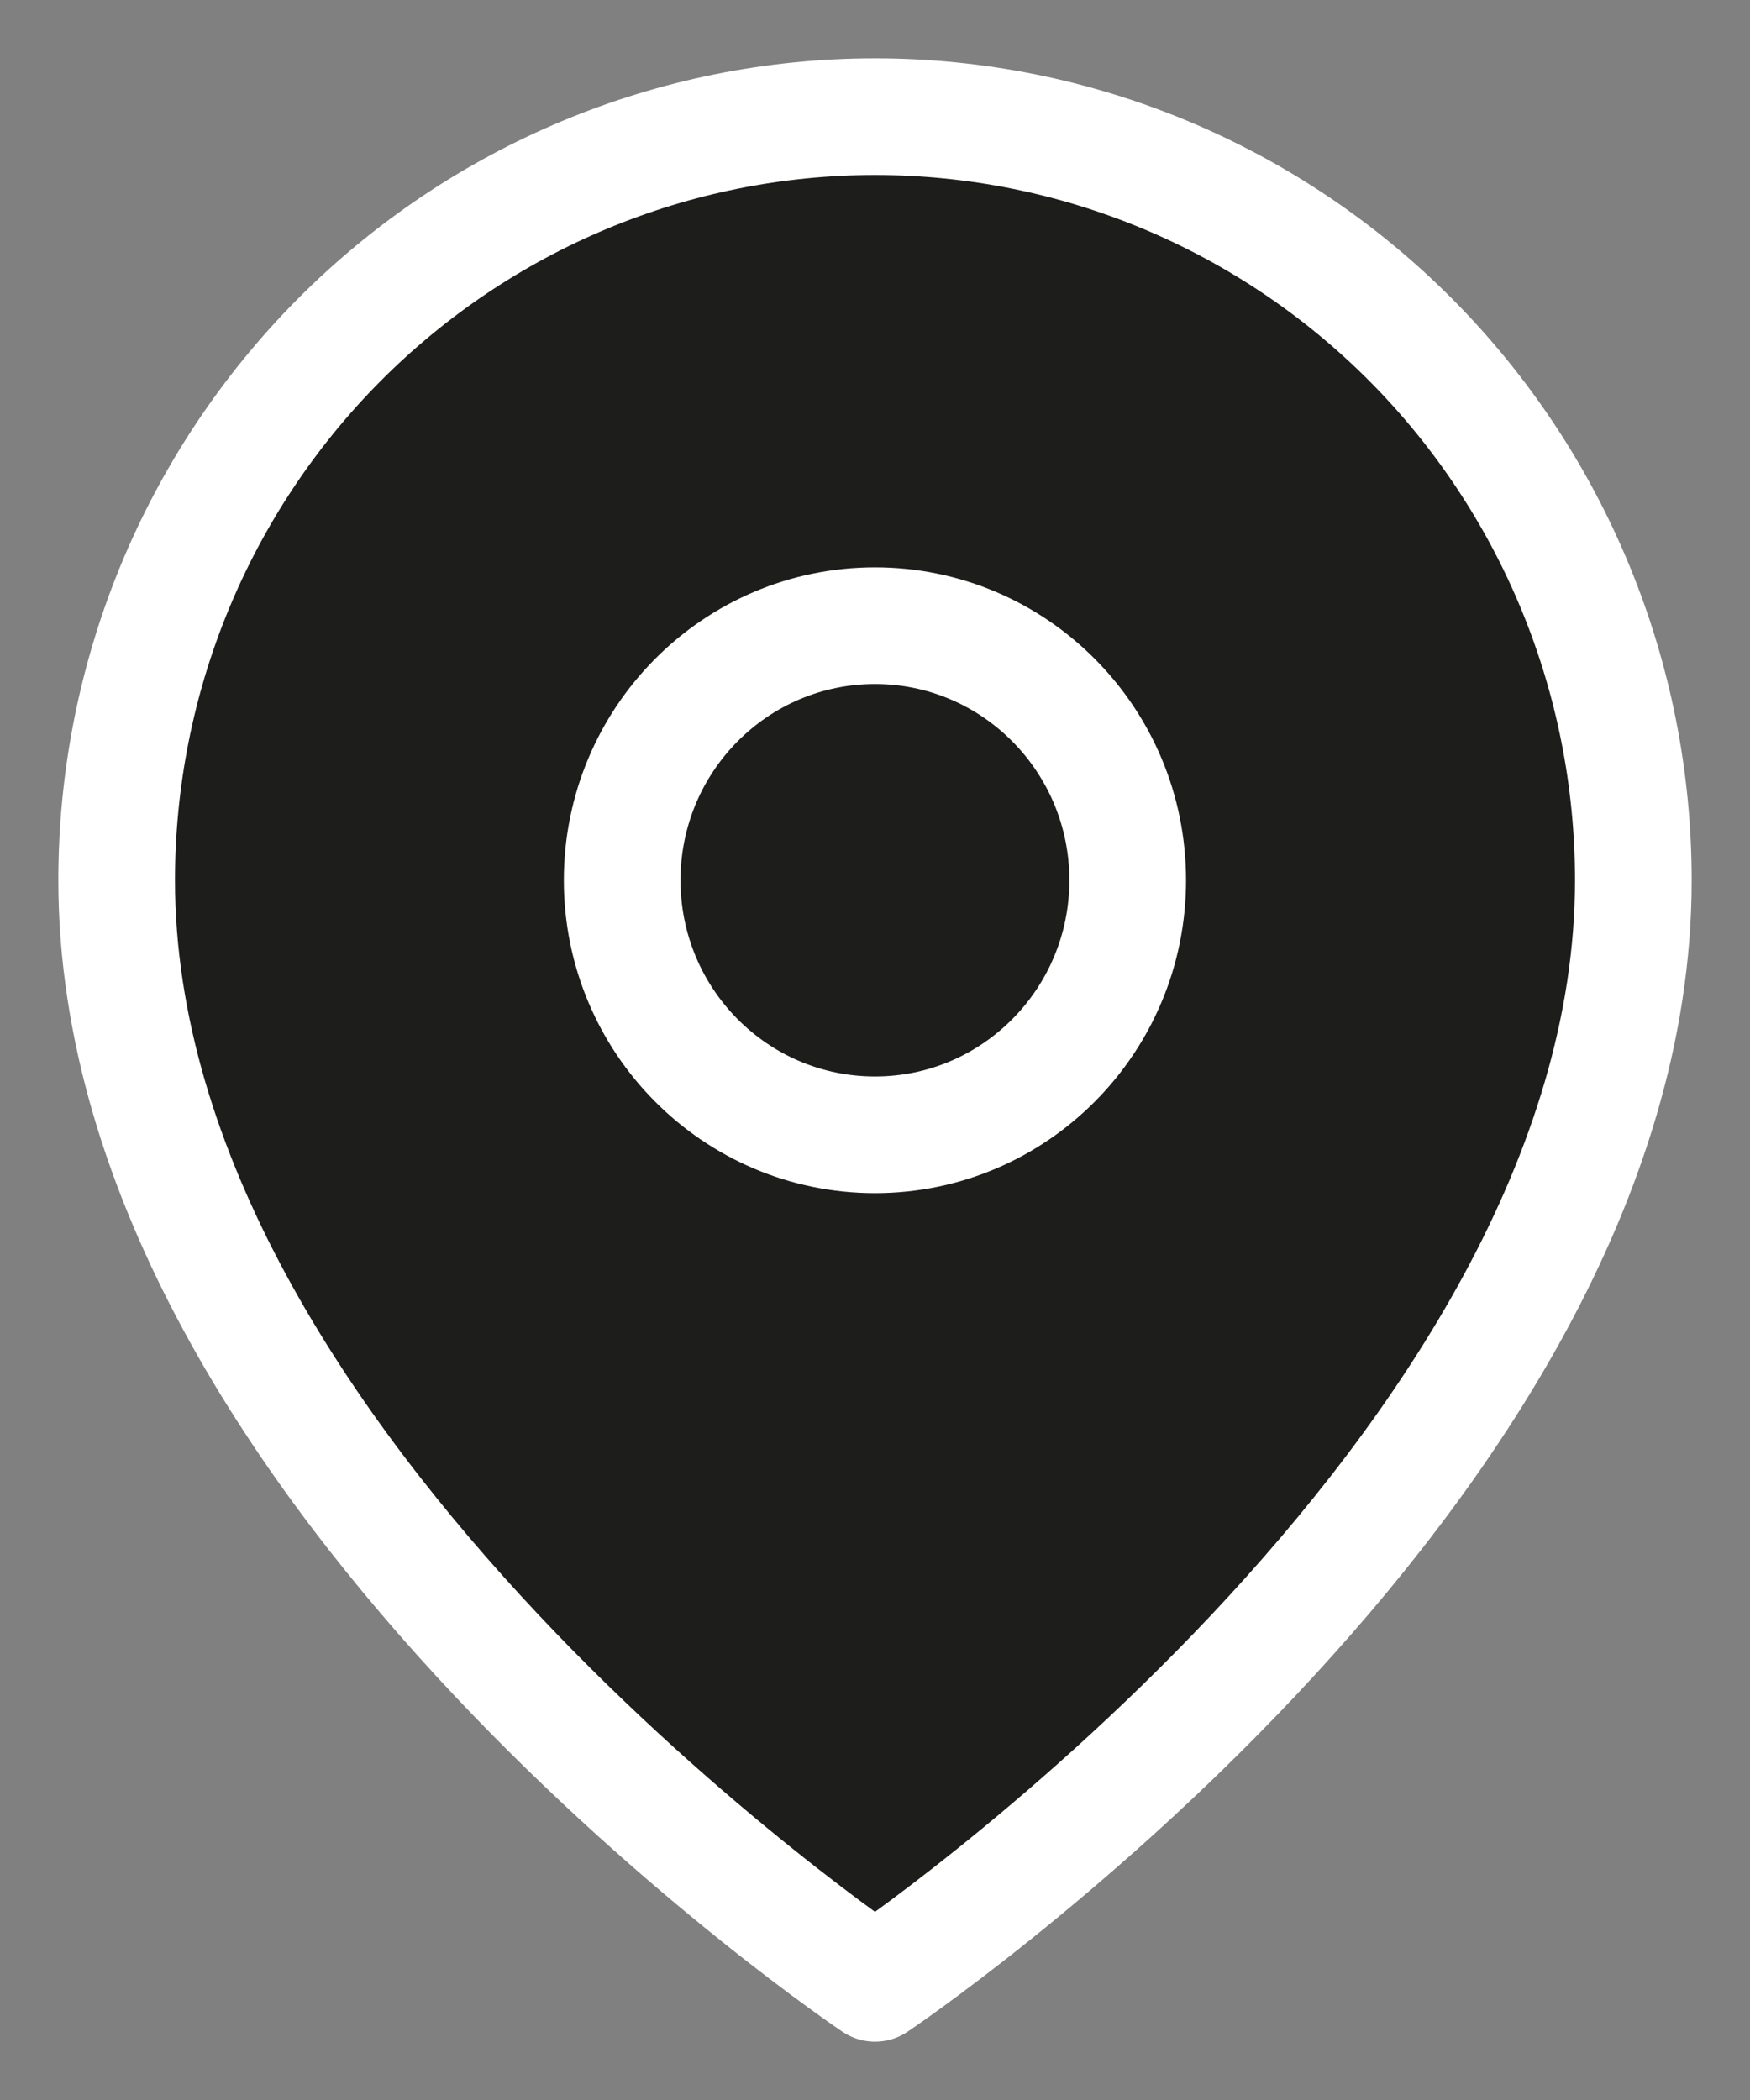 <svg width="15" height="18" viewBox="0 0 15 18" fill="none" xmlns="http://www.w3.org/2000/svg">
<rect x="0" y="0" width="15" height="18" fill="#808080" stroke="none"/>
<path d="M14 7.545C14 12.636 7.5 17 7.5 17C7.5 17 1 12.636 1 7.545C1 5.809 1.685 4.145 2.904 2.917C4.123 1.69 5.776 1 7.5 1C9.224 1 10.877 1.69 12.096 2.917C13.315 4.145 14 5.809 14 7.545Z" fill="#1D1D1B" stroke="white" stroke-linecap="round" stroke-linejoin="round"/>
<path d="M7.5 9.727C8.696 9.727 9.666 8.75 9.666 7.545C9.666 6.34 8.696 5.363 7.5 5.363C6.303 5.363 5.333 6.34 5.333 7.545C5.333 8.75 6.303 9.727 7.5 9.727Z" fill="#1D1D1B" stroke="white" stroke-linecap="round" stroke-linejoin="round"/>
</svg>
